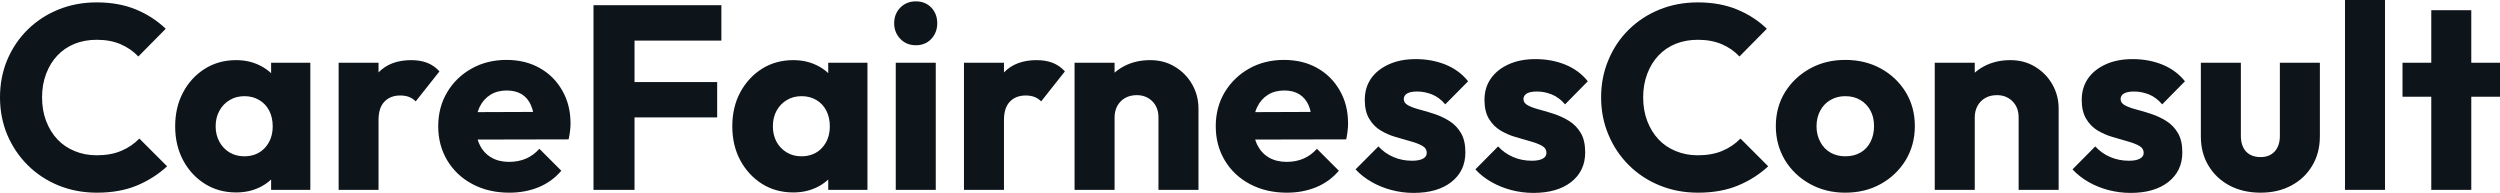<svg fill="#0d141a" viewBox="0 0 219.926 16.974" height="100%" width="100%" xmlns="http://www.w3.org/2000/svg"><path preserveAspectRatio="none" d="M8.53 16.95L8.53 16.95Q6.72 16.95 5.16 16.32Q3.61 15.69 2.45 14.54Q1.29 13.39 0.64 11.86Q0 10.33 0 8.56L0 8.56Q0 6.79 0.64 5.26Q1.29 3.73 2.44 2.60Q3.59 1.47 5.14 0.84Q6.69 0.21 8.51 0.21L8.51 0.21Q10.44 0.21 11.95 0.83Q13.45 1.45 14.58 2.53L14.58 2.53L12.17 4.97Q11.52 4.28 10.61 3.89Q9.71 3.50 8.51 3.50L8.51 3.50Q7.45 3.50 6.57 3.85Q5.68 4.21 5.05 4.88Q4.42 5.54 4.06 6.49Q3.70 7.43 3.70 8.56L3.70 8.56Q3.70 9.71 4.06 10.65Q4.42 11.59 5.05 12.26Q5.68 12.93 6.57 13.29Q7.45 13.66 8.51 13.66L8.51 13.66Q9.75 13.66 10.67 13.27Q11.59 12.88 12.26 12.19L12.26 12.19L14.70 14.63Q13.52 15.71 12.02 16.33Q10.51 16.95 8.53 16.95ZM20.77 16.93L20.77 16.93Q19.23 16.93 18.02 16.17Q16.81 15.41 16.11 14.10Q15.41 12.79 15.41 11.11L15.41 11.11Q15.41 9.43 16.11 8.12Q16.81 6.81 18.02 6.05Q19.23 5.29 20.77 5.29L20.77 5.29Q21.90 5.29 22.80 5.73Q23.71 6.16 24.29 6.93Q24.86 7.71 24.93 8.69L24.93 8.69L24.93 13.52Q24.86 14.51 24.30 15.28Q23.74 16.05 22.82 16.49Q21.90 16.93 20.77 16.93ZM21.48 13.75L21.48 13.75Q22.61 13.75 23.30 13.01Q23.99 12.26 23.99 11.11L23.99 11.11Q23.99 10.33 23.68 9.73Q23.37 9.13 22.80 8.80Q22.24 8.46 21.50 8.46L21.50 8.46Q20.77 8.46 20.21 8.80Q19.64 9.13 19.31 9.73Q18.97 10.33 18.97 11.11L18.97 11.11Q18.97 11.87 19.30 12.47Q19.62 13.06 20.19 13.41Q20.77 13.75 21.48 13.75ZM27.30 16.70L23.85 16.70L23.85 13.69L24.38 10.97L23.85 8.26L23.85 5.52L27.30 5.52L27.30 16.70ZM33.30 16.70L29.79 16.70L29.79 5.52L33.30 5.52L33.30 16.70ZM33.30 10.56L33.30 10.56L31.83 9.41Q32.27 7.45 33.30 6.37Q34.34 5.29 36.18 5.29L36.18 5.29Q36.98 5.29 37.59 5.53Q38.20 5.77 38.66 6.28L38.66 6.28L36.57 8.92Q36.34 8.67 35.99 8.53Q35.65 8.40 35.21 8.40L35.21 8.40Q34.34 8.40 33.82 8.94Q33.30 9.48 33.30 10.56ZM44.80 16.95L44.80 16.95Q42.99 16.95 41.57 16.20Q40.16 15.46 39.35 14.12Q38.55 12.79 38.55 11.11L38.55 11.11Q38.55 9.43 39.34 8.11Q40.13 6.79 41.49 6.03Q42.85 5.27 44.55 5.27L44.55 5.27Q46.21 5.27 47.47 5.98Q48.74 6.69 49.46 7.96Q50.19 9.22 50.19 10.86L50.19 10.86Q50.19 11.16 50.15 11.49Q50.12 11.82 50.02 12.26L50.02 12.26L40.39 12.28L40.39 9.87L48.53 9.84L47.01 10.86Q46.99 9.89 46.71 9.26Q46.44 8.63 45.90 8.29Q45.36 7.96 44.57 7.96L44.57 7.96Q43.75 7.96 43.14 8.34Q42.53 8.72 42.19 9.41Q41.86 10.10 41.86 11.09L41.86 11.09Q41.86 12.07 42.22 12.78Q42.57 13.48 43.23 13.86Q43.88 14.24 44.78 14.24L44.78 14.24Q45.61 14.24 46.28 13.95Q46.94 13.66 47.45 13.09L47.45 13.09L49.38 15.02Q48.55 15.99 47.38 16.47Q46.21 16.95 44.80 16.95ZM55.82 16.70L52.21 16.70L52.21 0.46L55.82 0.46L55.82 16.70ZM63.09 10.33L54.97 10.33L54.97 7.22L63.09 7.22L63.09 10.33ZM63.46 3.57L54.97 3.57L54.97 0.46L63.46 0.46L63.46 3.57ZM69.78 16.93L69.78 16.93Q68.24 16.93 67.03 16.17Q65.83 15.41 65.12 14.10Q64.42 12.79 64.42 11.11L64.42 11.11Q64.42 9.43 65.12 8.12Q65.83 6.81 67.03 6.05Q68.24 5.29 69.78 5.29L69.78 5.29Q70.91 5.29 71.82 5.73Q72.73 6.16 73.30 6.93Q73.88 7.71 73.94 8.69L73.94 8.69L73.94 13.52Q73.88 14.51 73.31 15.28Q72.75 16.05 71.83 16.49Q70.91 16.93 69.78 16.93ZM70.49 13.75L70.49 13.75Q71.62 13.75 72.31 13.01Q73.00 12.26 73.00 11.11L73.00 11.11Q73.00 10.33 72.69 9.73Q72.38 9.13 71.82 8.80Q71.25 8.46 70.52 8.46L70.52 8.46Q69.78 8.46 69.22 8.80Q68.66 9.13 68.32 9.73Q67.99 10.33 67.99 11.11L67.99 11.11Q67.99 11.87 68.31 12.47Q68.63 13.06 69.21 13.41Q69.78 13.75 70.49 13.75ZM76.31 16.70L72.86 16.70L72.86 13.69L73.39 10.97L72.86 8.26L72.86 5.52L76.31 5.52L76.31 16.70ZM82.32 16.70L78.80 16.70L78.80 5.52L82.32 5.52L82.32 16.70ZM80.57 3.98L80.57 3.98Q79.74 3.98 79.20 3.42Q78.66 2.85 78.66 2.05L78.66 2.05Q78.66 1.22 79.20 0.67Q79.74 0.12 80.57 0.12L80.57 0.12Q81.40 0.12 81.93 0.67Q82.45 1.22 82.45 2.05L82.45 2.05Q82.45 2.85 81.93 3.42Q81.40 3.98 80.57 3.98ZM88.32 16.70L84.80 16.70L84.80 5.52L88.32 5.52L88.32 16.70ZM88.32 10.56L88.32 10.56L86.85 9.41Q87.28 7.45 88.32 6.37Q89.36 5.29 91.19 5.29L91.19 5.29Q92 5.29 92.61 5.53Q93.22 5.77 93.68 6.28L93.68 6.28L91.59 8.92Q91.36 8.67 91.01 8.53Q90.67 8.40 90.23 8.40L90.23 8.40Q89.36 8.40 88.84 8.94Q88.32 9.48 88.32 10.56ZM105.43 16.70L101.91 16.70L101.91 10.33Q101.91 9.45 101.37 8.91Q100.83 8.37 100.00 8.37L100.00 8.37Q99.43 8.37 98.99 8.61Q98.55 8.86 98.30 9.30Q98.05 9.75 98.05 10.33L98.05 10.33L96.69 9.66Q96.69 8.35 97.27 7.36Q97.84 6.37 98.87 5.83Q99.89 5.29 101.18 5.29L101.18 5.29Q102.42 5.29 103.37 5.88Q104.33 6.46 104.88 7.43Q105.43 8.40 105.43 9.55L105.43 9.55L105.43 16.70ZM98.05 16.70L94.53 16.70L94.53 5.52L98.05 5.52L98.05 16.70ZM113.21 16.95L113.21 16.95Q111.39 16.95 109.97 16.20Q108.56 15.46 107.75 14.12Q106.95 12.79 106.95 11.11L106.95 11.11Q106.95 9.43 107.74 8.11Q108.54 6.79 109.89 6.03Q111.25 5.27 112.95 5.27L112.95 5.27Q114.61 5.27 115.87 5.98Q117.14 6.69 117.86 7.96Q118.59 9.22 118.59 10.86L118.59 10.86Q118.59 11.16 118.55 11.49Q118.52 11.82 118.43 12.26L118.43 12.26L108.79 12.28L108.79 9.87L116.93 9.84L115.41 10.86Q115.39 9.89 115.12 9.26Q114.84 8.63 114.30 8.29Q113.76 7.96 112.98 7.96L112.98 7.96Q112.15 7.96 111.54 8.34Q110.93 8.72 110.60 9.41Q110.26 10.10 110.26 11.09L110.26 11.09Q110.26 12.07 110.62 12.78Q110.98 13.48 111.63 13.86Q112.29 14.24 113.18 14.24L113.18 14.24Q114.01 14.24 114.68 13.95Q115.34 13.66 115.85 13.09L115.85 13.09L117.78 15.02Q116.95 15.99 115.78 16.47Q114.61 16.95 113.21 16.95ZM124.36 16.97L124.36 16.97Q123.37 16.97 122.42 16.72Q121.46 16.47 120.65 16.00Q119.83 15.53 119.25 14.90L119.25 14.90L121.26 12.88Q121.81 13.48 122.57 13.81Q123.33 14.14 124.22 14.14L124.22 14.14Q124.84 14.14 125.18 13.96Q125.51 13.78 125.51 13.46L125.51 13.46Q125.51 13.04 125.11 12.82Q124.71 12.60 124.09 12.43Q123.46 12.26 122.77 12.05Q122.08 11.85 121.46 11.48Q120.84 11.11 120.45 10.45Q120.06 9.80 120.06 8.79L120.06 8.79Q120.06 7.71 120.61 6.91Q121.16 6.12 122.18 5.66Q123.19 5.20 124.55 5.20L124.55 5.20Q125.97 5.20 127.18 5.69Q128.39 6.19 129.15 7.15L129.15 7.15L127.14 9.18Q126.62 8.56 125.96 8.30Q125.30 8.05 124.68 8.05L124.68 8.05Q124.09 8.05 123.79 8.22Q123.49 8.40 123.49 8.72L123.49 8.72Q123.49 9.06 123.88 9.27Q124.27 9.48 124.89 9.64Q125.51 9.80 126.20 10.03Q126.89 10.26 127.51 10.65Q128.13 11.04 128.52 11.70Q128.91 12.35 128.91 13.41L128.91 13.41Q128.91 15.04 127.68 16.01Q126.45 16.97 124.36 16.97ZM134.89 16.97L134.89 16.97Q133.91 16.97 132.95 16.72Q132.00 16.47 131.18 16.00Q130.36 15.53 129.79 14.90L129.79 14.90L131.79 12.88Q132.34 13.48 133.10 13.81Q133.86 14.14 134.76 14.14L134.76 14.14Q135.38 14.14 135.71 13.96Q136.04 13.78 136.04 13.46L136.04 13.46Q136.04 13.04 135.64 12.82Q135.24 12.60 134.62 12.43Q134.00 12.26 133.31 12.05Q132.62 11.85 132.00 11.48Q131.38 11.11 130.98 10.45Q130.59 9.80 130.59 8.79L130.59 8.79Q130.59 7.71 131.15 6.91Q131.70 6.12 132.71 5.66Q133.72 5.20 135.08 5.20L135.08 5.20Q136.50 5.20 137.71 5.69Q138.92 6.19 139.68 7.15L139.68 7.15L137.68 9.18Q137.15 8.56 136.49 8.30Q135.84 8.05 135.22 8.05L135.22 8.05Q134.62 8.05 134.32 8.22Q134.02 8.40 134.02 8.72L134.02 8.72Q134.02 9.06 134.41 9.27Q134.80 9.48 135.42 9.64Q136.04 9.80 136.73 10.03Q137.42 10.26 138.05 10.65Q138.67 11.04 139.06 11.70Q139.45 12.35 139.45 13.41L139.45 13.41Q139.45 15.04 138.22 16.01Q136.99 16.97 134.89 16.97ZM149.38 16.95L149.38 16.95Q147.57 16.95 146.02 16.32Q144.46 15.69 143.30 14.54Q142.14 13.39 141.50 11.86Q140.85 10.33 140.85 8.56L140.85 8.56Q140.85 6.79 141.50 5.26Q142.14 3.73 143.29 2.60Q144.44 1.47 145.99 0.84Q147.54 0.21 149.36 0.21L149.36 0.21Q151.29 0.21 152.80 0.83Q154.31 1.45 155.43 2.53L155.43 2.53L153.02 4.97Q152.38 4.28 151.47 3.89Q150.56 3.50 149.36 3.50L149.36 3.50Q148.30 3.50 147.42 3.85Q146.53 4.21 145.90 4.88Q145.27 5.54 144.91 6.49Q144.55 7.43 144.55 8.56L144.55 8.56Q144.55 9.71 144.91 10.65Q145.27 11.59 145.90 12.26Q146.53 12.93 147.42 13.29Q148.30 13.66 149.36 13.66L149.36 13.66Q150.60 13.66 151.52 13.27Q152.44 12.88 153.11 12.19L153.11 12.19L155.55 14.63Q154.38 15.71 152.87 16.33Q151.36 16.95 149.38 16.95ZM162.33 16.95L162.33 16.95Q160.61 16.95 159.22 16.18Q157.83 15.41 157.02 14.08Q156.22 12.74 156.22 11.09L156.22 11.09Q156.22 9.43 157.02 8.12Q157.83 6.81 159.21 6.04Q160.59 5.27 162.33 5.27L162.33 5.27Q164.08 5.27 165.46 6.03Q166.84 6.79 167.65 8.11Q168.45 9.43 168.45 11.09L168.45 11.09Q168.45 12.74 167.65 14.08Q166.84 15.41 165.46 16.18Q164.08 16.95 162.33 16.95ZM162.33 13.75L162.33 13.75Q163.09 13.75 163.67 13.42Q164.24 13.09 164.55 12.48Q164.86 11.87 164.86 11.09L164.86 11.09Q164.86 10.30 164.54 9.72Q164.22 9.13 163.66 8.80Q163.09 8.46 162.33 8.46L162.33 8.46Q161.60 8.46 161.02 8.80Q160.45 9.13 160.13 9.73Q159.80 10.33 159.80 11.11L159.80 11.11Q159.80 11.87 160.13 12.48Q160.45 13.09 161.02 13.42Q161.60 13.75 162.33 13.75ZM181.10 16.70L177.58 16.70L177.58 10.33Q177.58 9.45 177.04 8.91Q176.50 8.37 175.67 8.37L175.67 8.37Q175.10 8.37 174.66 8.61Q174.22 8.86 173.97 9.30Q173.72 9.75 173.72 10.33L173.72 10.33L172.36 9.66Q172.36 8.35 172.94 7.36Q173.51 6.37 174.54 5.83Q175.56 5.29 176.85 5.29L176.85 5.29Q178.09 5.29 179.04 5.88Q180.00 6.46 180.55 7.43Q181.10 8.40 181.10 9.55L181.10 9.55L181.10 16.70ZM173.72 16.70L170.20 16.70L170.20 5.52L173.72 5.52L173.72 16.70ZM187.43 16.97L187.43 16.97Q186.44 16.97 185.48 16.72Q184.53 16.47 183.71 16.00Q182.90 15.53 182.32 14.90L182.32 14.90L184.32 12.88Q184.87 13.48 185.63 13.81Q186.39 14.14 187.29 14.14L187.29 14.14Q187.91 14.14 188.24 13.96Q188.58 13.78 188.58 13.46L188.58 13.46Q188.58 13.04 188.17 12.82Q187.77 12.60 187.15 12.43Q186.53 12.26 185.84 12.05Q185.15 11.85 184.53 11.48Q183.91 11.11 183.52 10.45Q183.13 9.80 183.13 8.79L183.13 8.79Q183.13 7.71 183.68 6.91Q184.23 6.12 185.24 5.66Q186.25 5.20 187.61 5.20L187.61 5.20Q189.04 5.20 190.24 5.69Q191.45 6.19 192.21 7.15L192.21 7.15L190.21 9.18Q189.68 8.56 189.03 8.30Q188.37 8.05 187.75 8.05L187.75 8.05Q187.15 8.05 186.85 8.22Q186.55 8.40 186.55 8.72L186.55 8.72Q186.55 9.06 186.94 9.27Q187.34 9.48 187.96 9.64Q188.58 9.80 189.27 10.03Q189.96 10.26 190.58 10.65Q191.20 11.04 191.59 11.70Q191.98 12.35 191.98 13.41L191.98 13.41Q191.98 15.04 190.75 16.01Q189.52 16.97 187.43 16.97ZM198.86 16.95L198.86 16.95Q197.32 16.95 196.13 16.32Q194.95 15.69 194.28 14.57Q193.61 13.46 193.61 12.01L193.61 12.01L193.61 5.52L197.13 5.52L197.13 11.96Q197.13 12.54 197.33 12.95Q197.52 13.36 197.91 13.59Q198.31 13.82 198.86 13.82L198.86 13.82Q199.64 13.82 200.10 13.33Q200.56 12.83 200.56 11.96L200.56 11.96L200.56 5.52L204.08 5.52L204.08 11.98Q204.08 13.46 203.41 14.57Q202.75 15.69 201.57 16.32Q200.40 16.95 198.86 16.95ZM209.81 16.70L206.29 16.70L206.29 0L209.81 0L209.81 16.70ZM217.40 16.70L213.88 16.70L213.88 0.90L217.40 0.90L217.40 16.70ZM219.93 8.51L211.35 8.51L211.35 5.52L219.93 5.52L219.93 8.51Z"></path></svg>